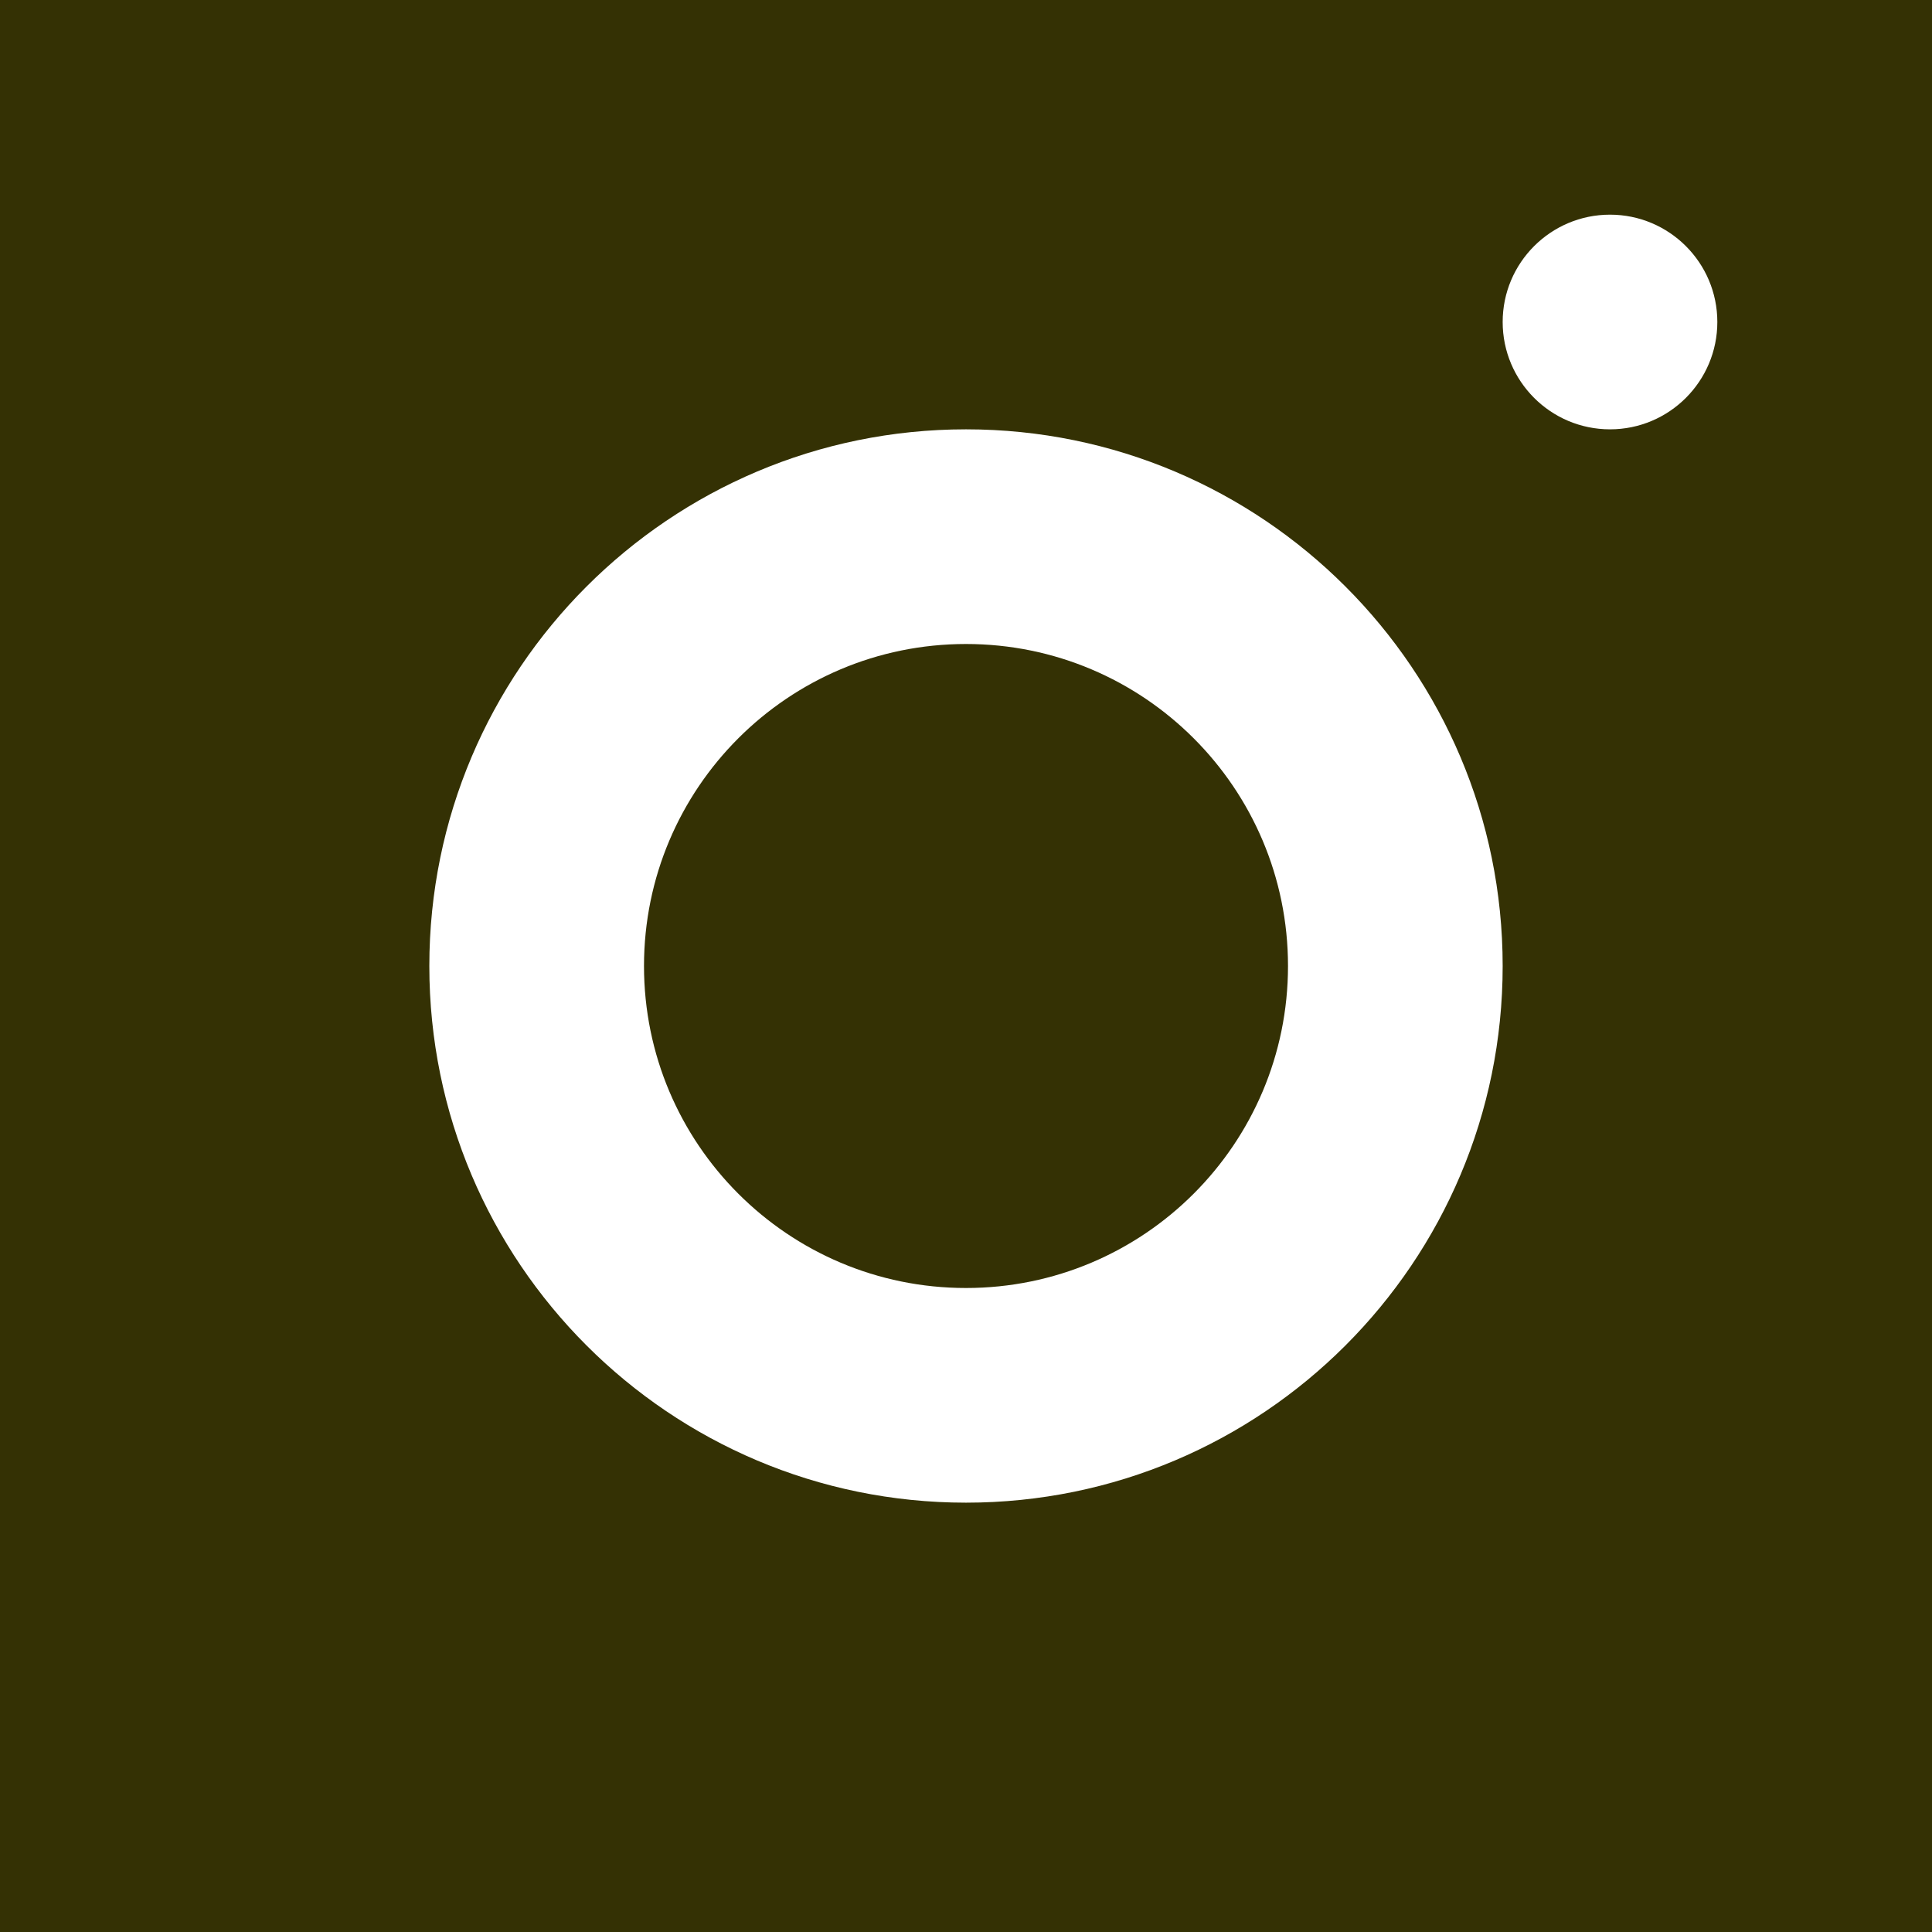 <?xml version="1.0" encoding="UTF-8"?>
<svg xmlns="http://www.w3.org/2000/svg" xmlns:xlink="http://www.w3.org/1999/xlink" width="18px" height="18px" viewBox="0 0 18 18" version="1.1">
  <!-- Generator: Sketch 61.2 (89653) - https://sketch.com -->
  <title>icons8-instagram</title>
  <desc>Created with Sketch.</desc>
  <g id="Launch" stroke="none" stroke-width="1" fill="none" fill-rule="evenodd">
    <g id="Artboard" transform="translate(-356, -171)" fill="#343104" fill-rule="nonzero">
      <g id="icons8-instagram" transform="translate(356, 171)">
        <path d="M0,0 L0,18 L18,18 L18,0 L0,0 Z M15,2 C15.552,2 16,2.448 16,3 C16,3.552 15.552,4 15,4 C14.448,4 14,3.552 14,3 C14,2.448 14.448,2 15,2 Z M9,4 C11.761,4 14,6.239 14,9 C14,11.761 11.761,14 9,14 C6.239,14 4,11.761 4,9 C4,6.239 6.239,4 9,4 Z M9,6 C7.343,6 6,7.343 6,9 C6,10.657 7.343,12 9,12 C10.657,12 12,10.657 12,9 C12,7.343 10.657,6 9,6 Z" id="Shape"></path>
      </g>
    </g>
  </g>
</svg>
